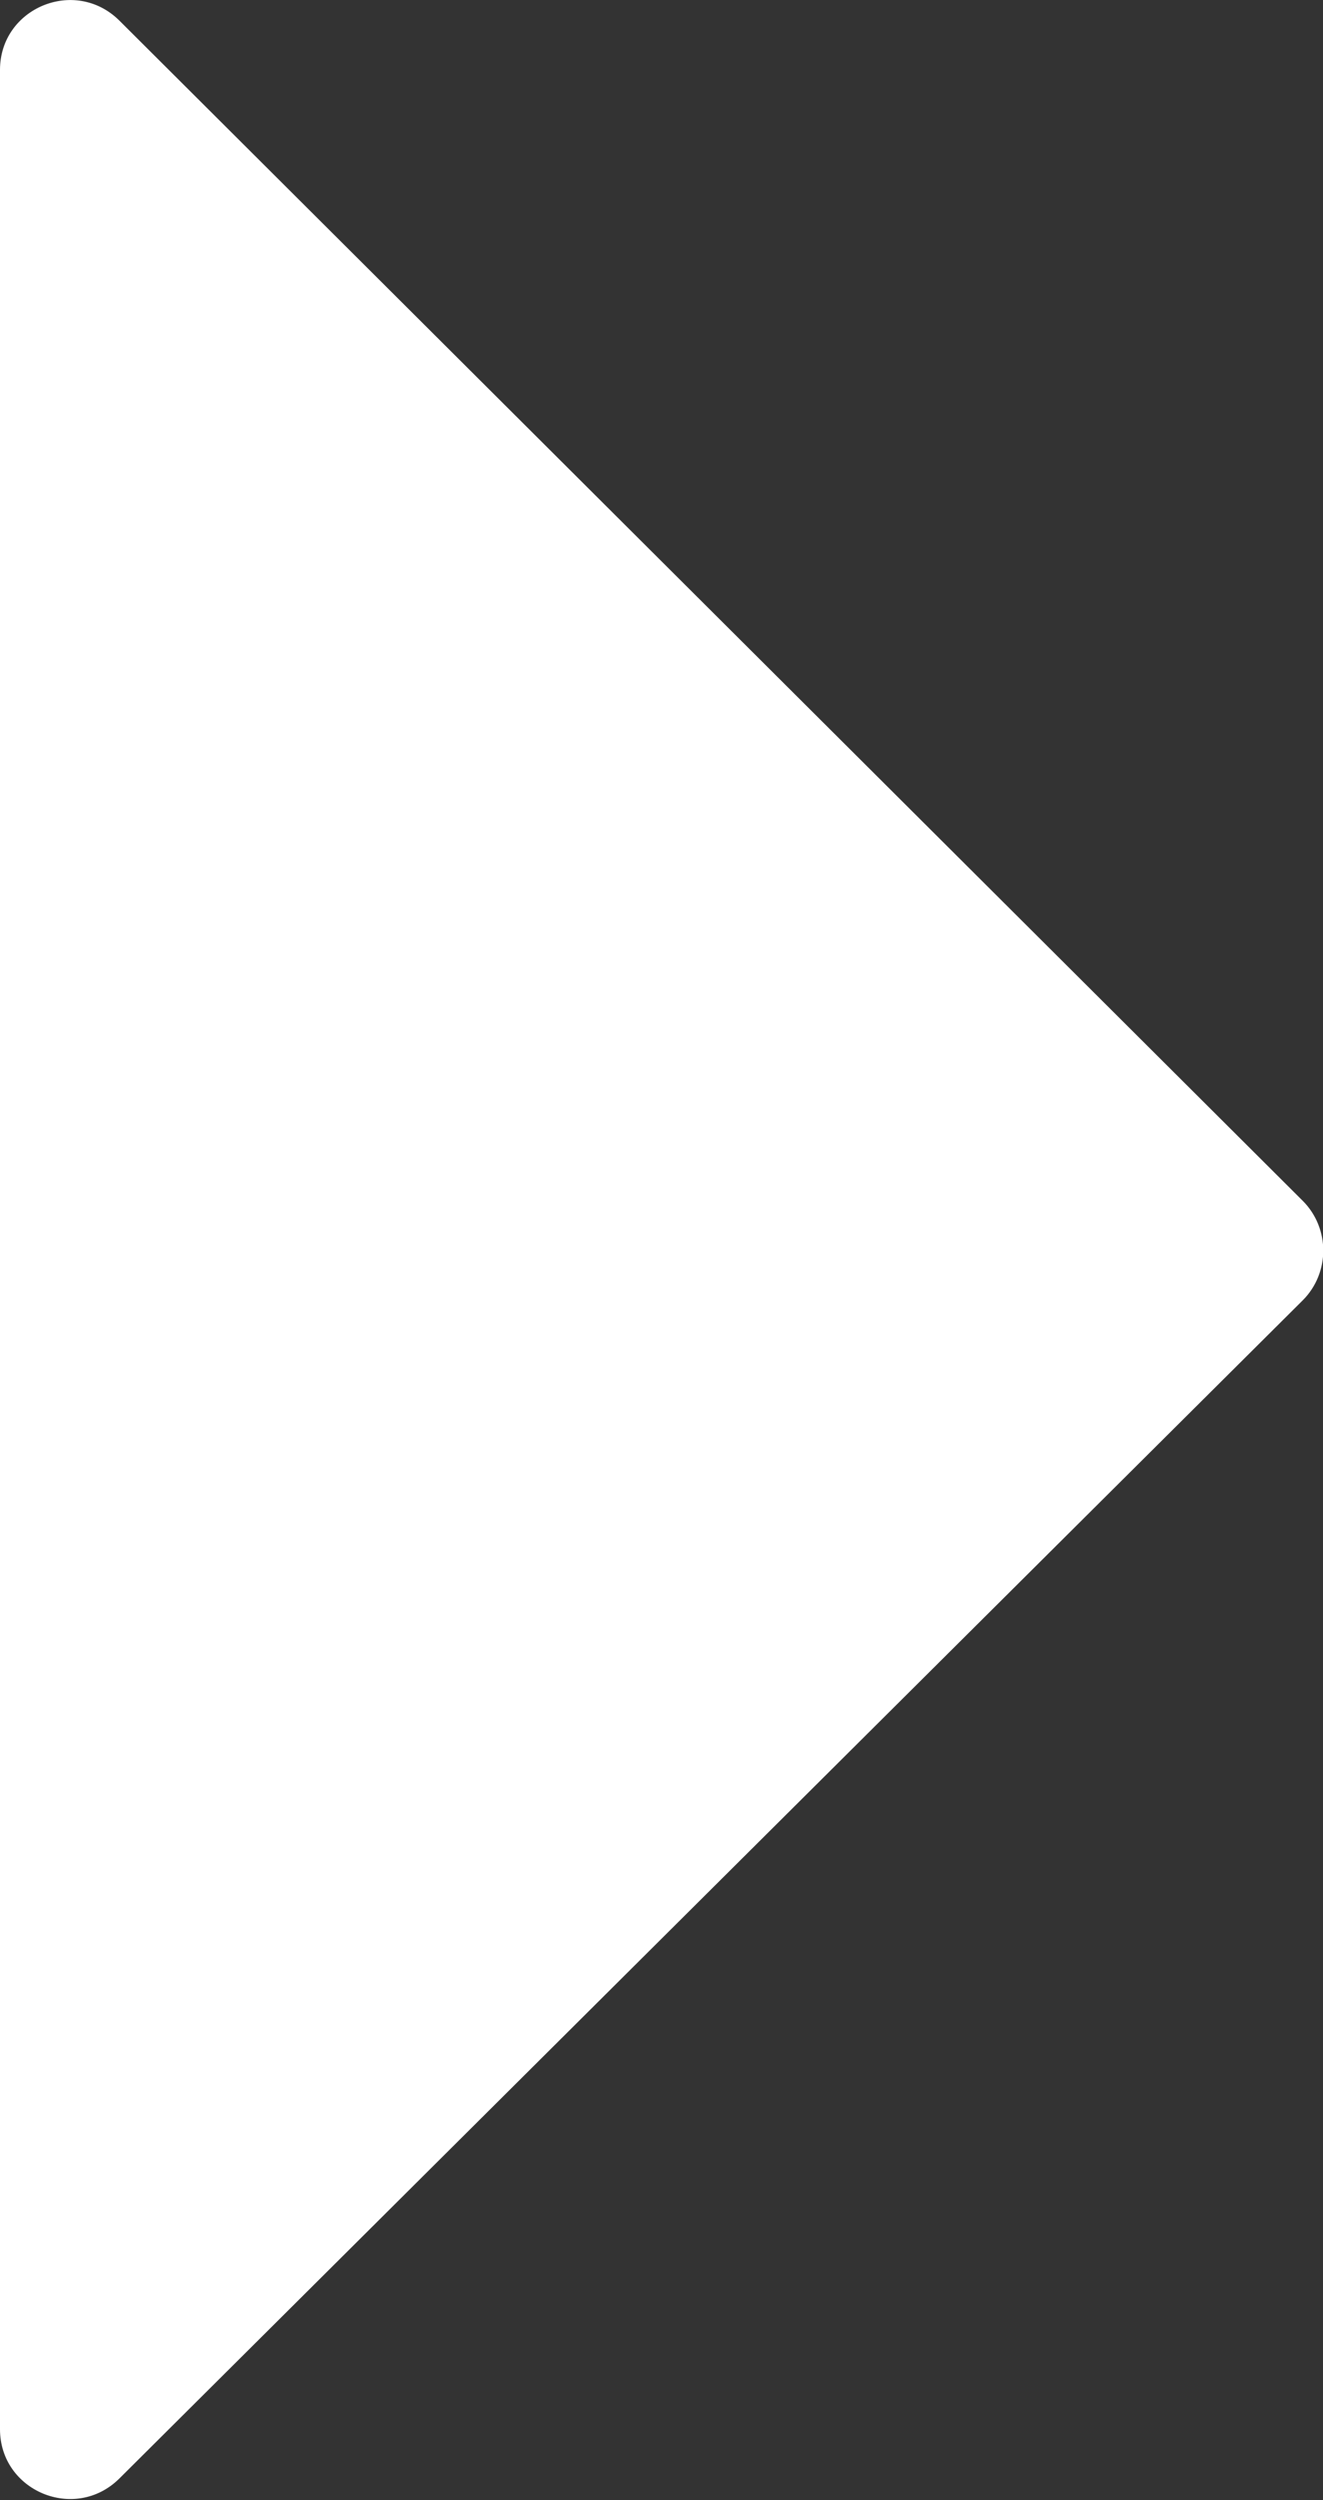 <svg width="9" height="17" viewBox="0 0 9 17" fill="none" xmlns="http://www.w3.org/2000/svg">
<rect x="0" y="0" width="9" height="17" fill="#333333" stroke="none"/>
<g clip-path="url(#clip0_2138_6028)">
<path d="M0 16.518V0.475C0 0.055 0.508 -0.158 0.81 0.138L8.863 8.166C9.048 8.352 9.048 8.655 8.863 8.841L0.81 16.855C0.508 17.151 0 16.938 0 16.518Z" fill="white"/>
</g>
<defs>
<clipPath id="clip0_2138_6028">
<rect width="9" height="17" fill="white"/>
</clipPath>
</defs>
</svg>
